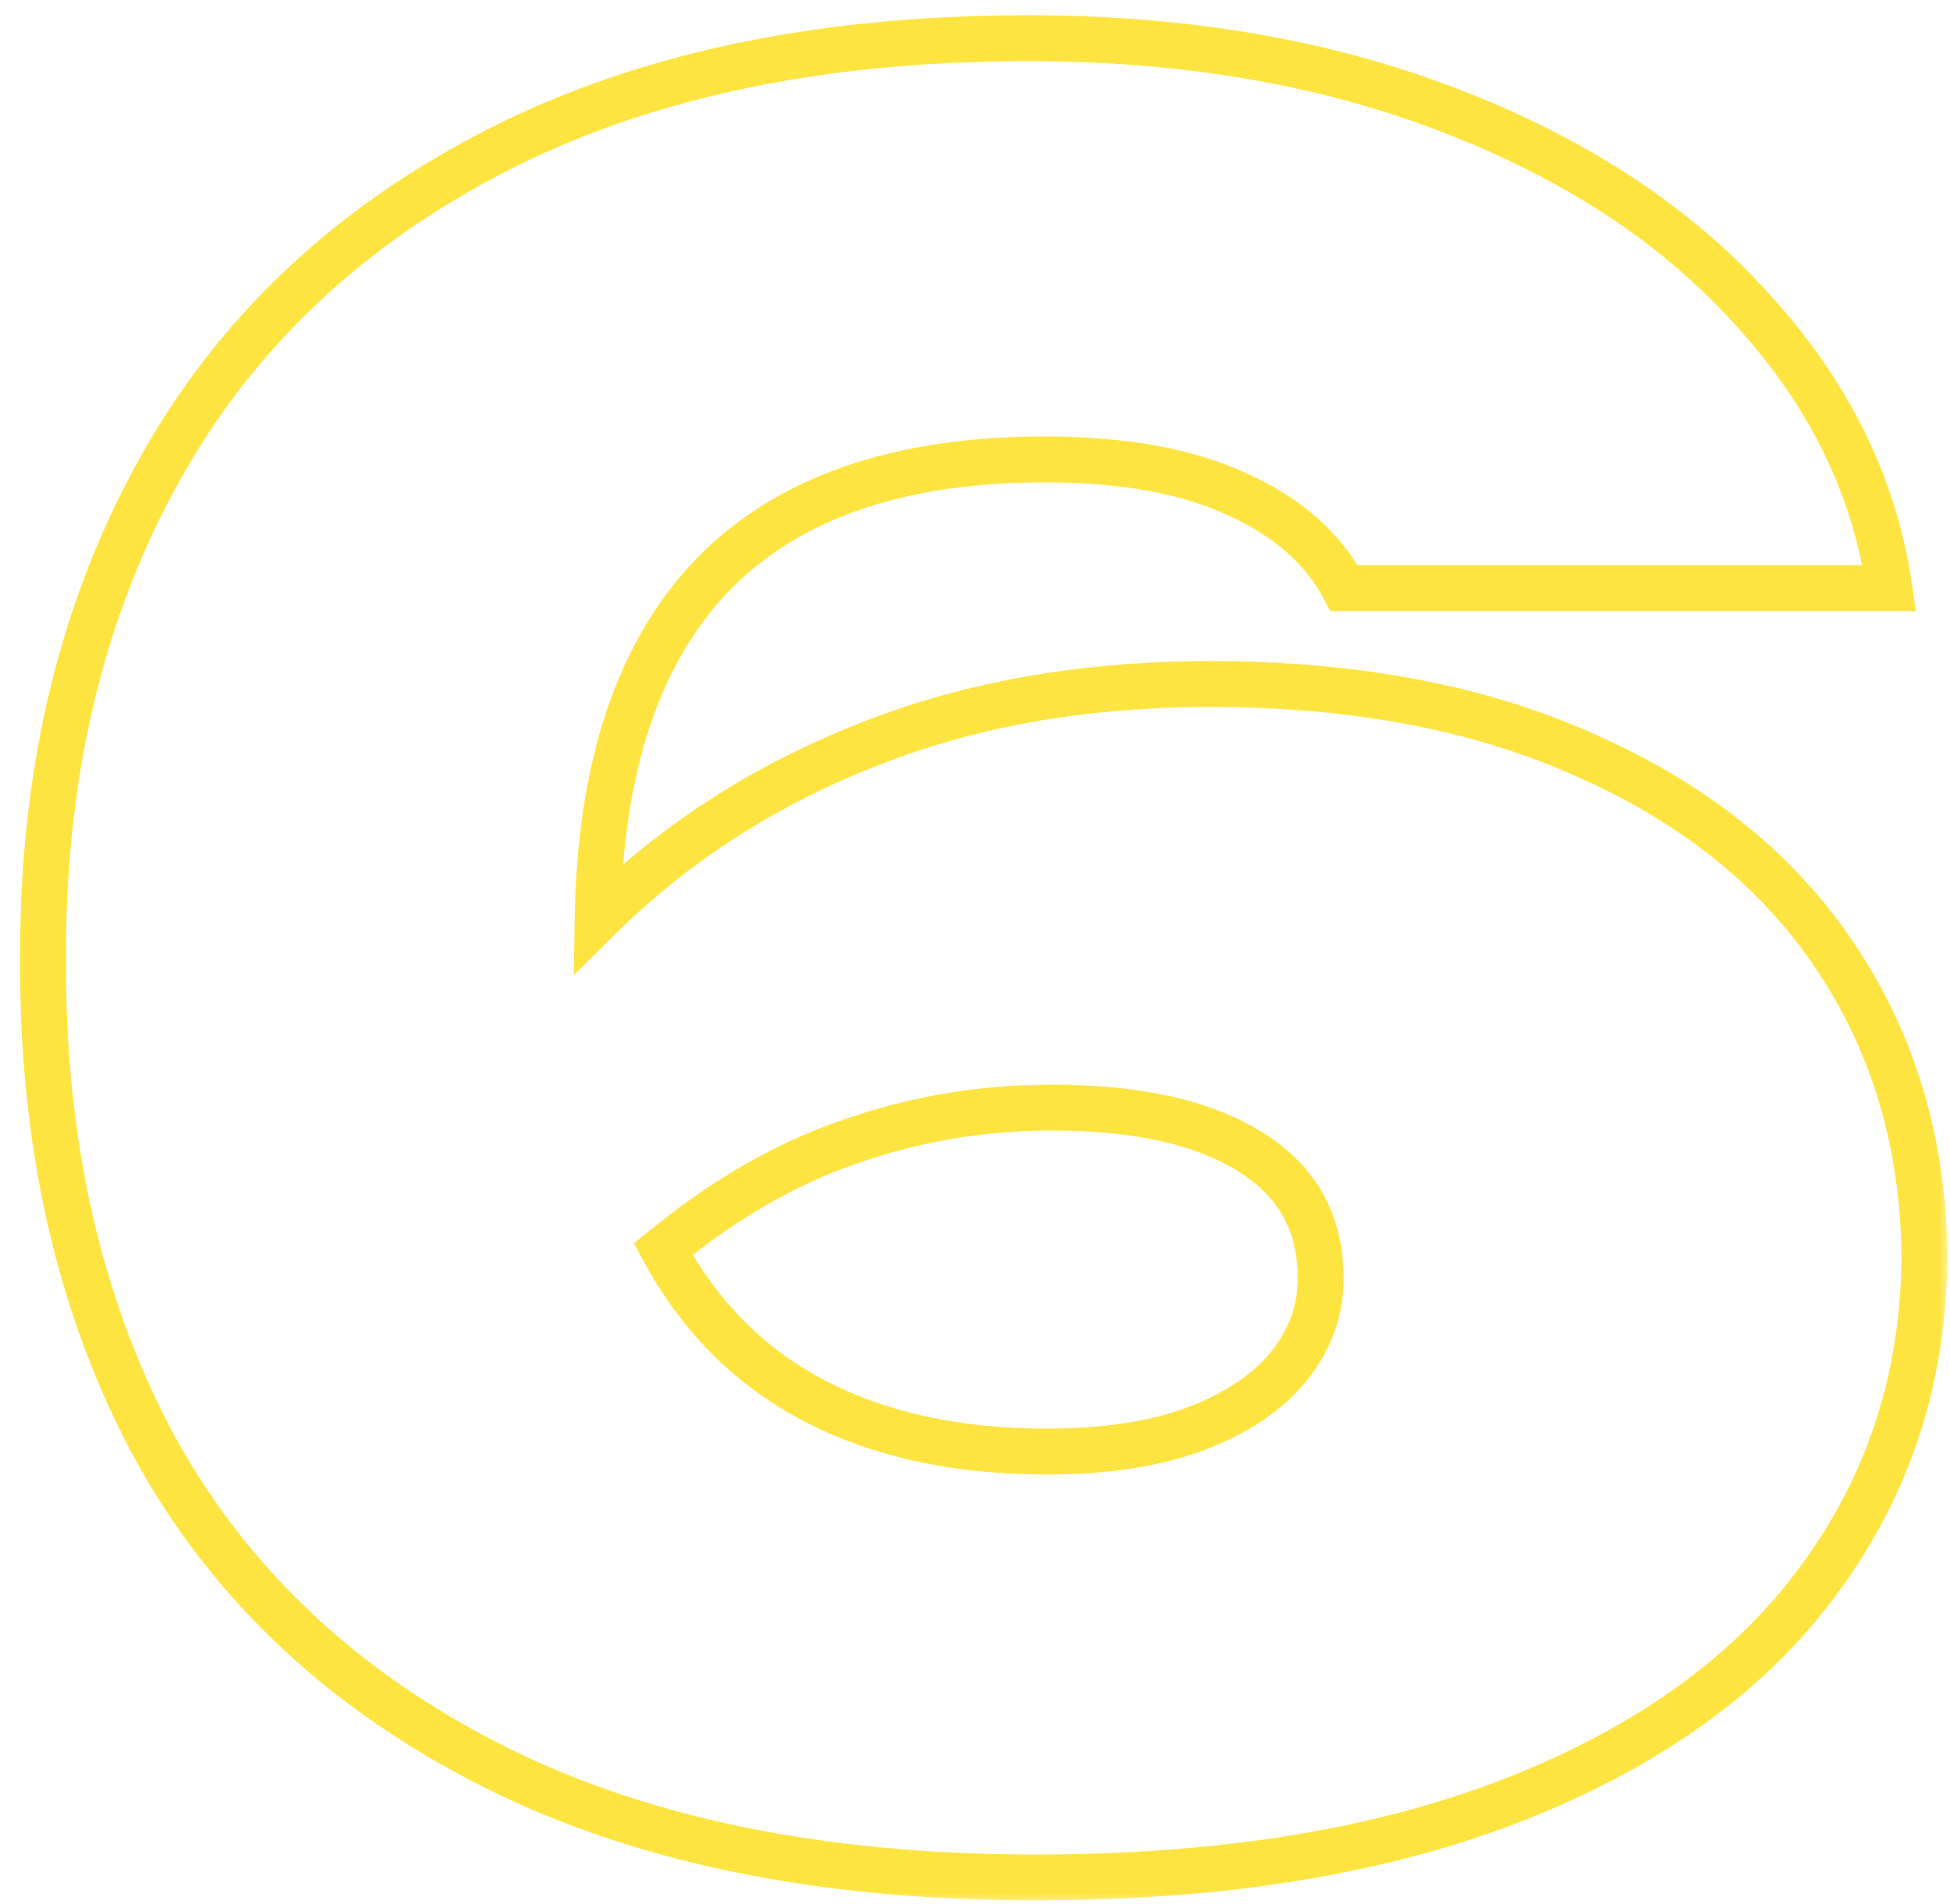 <?xml version="1.0" encoding="UTF-8"?> <svg xmlns="http://www.w3.org/2000/svg" width="85" height="83" viewBox="0 0 85 83" fill="none"><mask id="path-1-outside-1_145_345" maskUnits="userSpaceOnUse" x="0" y="0" width="85" height="83" fill="black"><rect fill="white" width="85" height="83"></rect><path d="M52.774 29.816C59.166 29.816 64.691 30.887 69.349 33.029C74.041 35.137 77.628 38.078 80.11 41.852C82.592 45.626 83.85 49.944 83.884 54.806C83.85 60.042 82.337 64.7 79.345 68.78C76.387 72.86 72.001 76.056 66.187 78.368C60.373 80.68 53.352 81.836 45.124 81.836C35.604 81.836 27.597 80.153 21.103 76.787C14.609 73.421 9.764 68.746 6.568 62.762C3.406 56.744 1.842 49.774 1.876 41.852C1.842 33.964 3.44 27.011 6.67 20.993C9.9 14.941 14.728 10.215 21.154 6.815C27.614 3.381 35.502 1.664 44.818 1.664C51.652 1.664 57.789 2.718 63.229 4.826C68.703 6.934 73.089 9.824 76.387 13.496C79.719 17.134 81.708 21.18 82.354 25.634H58.588C57.67 23.9 56.123 22.54 53.947 21.554C51.771 20.534 48.966 20.024 45.532 20.024C39.14 20.024 34.312 21.707 31.048 25.073C27.818 28.439 26.152 33.437 26.05 40.067C29.348 36.803 33.224 34.287 37.678 32.519C42.132 30.717 47.164 29.816 52.774 29.816ZM45.634 63.272C48.15 63.272 50.292 62.949 52.06 62.303C53.862 61.623 55.222 60.722 56.14 59.6C57.092 58.444 57.568 57.152 57.568 55.724C57.568 53.31 56.548 51.474 54.508 50.216C52.468 48.924 49.578 48.278 45.838 48.278C42.812 48.278 39.888 48.771 37.066 49.757C34.278 50.709 31.558 52.273 28.906 54.449C30.504 57.407 32.714 59.617 35.536 61.079C38.358 62.541 41.724 63.272 45.634 63.272Z"></path></mask><path d="M69.349 33.029L68.931 33.938L68.939 33.941L69.349 33.029ZM80.11 41.852L80.945 41.303H80.945L80.11 41.852ZM83.884 54.806L84.884 54.812L84.884 54.799L83.884 54.806ZM79.345 68.78L78.539 68.189L78.535 68.193L79.345 68.78ZM66.187 78.368L65.817 77.439L66.187 78.368ZM21.103 76.787L20.643 77.675L21.103 76.787ZM6.568 62.762L5.683 63.227L5.686 63.233L6.568 62.762ZM1.876 41.852L2.876 41.856L2.876 41.848L1.876 41.852ZM6.67 20.993L7.551 21.466L7.552 21.464L6.67 20.993ZM21.154 6.815L21.622 7.699L21.623 7.698L21.154 6.815ZM63.229 4.826L62.868 5.758L62.87 5.759L63.229 4.826ZM76.387 13.496L75.643 14.164L75.65 14.171L76.387 13.496ZM82.354 25.634V26.634H83.51L83.344 25.491L82.354 25.634ZM58.588 25.634L57.704 26.102L57.986 26.634H58.588V25.634ZM53.947 21.554L53.523 22.459L53.534 22.465L53.947 21.554ZM31.048 25.073L30.33 24.377L30.326 24.381L31.048 25.073ZM26.05 40.067L25.05 40.052L25.012 42.501L26.753 40.778L26.05 40.067ZM37.678 32.519L38.047 33.449L38.053 33.446L37.678 32.519ZM52.06 62.303L52.403 63.242L52.413 63.239L52.06 62.303ZM56.14 59.6L55.368 58.964L55.366 58.967L56.14 59.6ZM54.508 50.216L53.973 51.061L53.983 51.067L54.508 50.216ZM37.066 49.757L37.389 50.703L37.396 50.701L37.066 49.757ZM28.906 54.449L28.272 53.676L27.634 54.199L28.026 54.924L28.906 54.449ZM52.774 30.816C59.056 30.816 64.432 31.869 68.931 33.938L69.767 32.12C64.95 29.905 59.276 28.816 52.774 28.816V30.816ZM68.939 33.941C73.482 35.982 76.911 38.808 79.275 42.401L80.945 41.303C78.345 37.348 74.6 34.292 69.759 32.117L68.939 33.941ZM79.275 42.401C81.642 46.002 82.851 50.129 82.884 54.813L84.884 54.799C84.849 49.76 83.542 45.25 80.945 41.303L79.275 42.401ZM82.884 54.8C82.851 59.833 81.402 64.285 78.539 68.189L80.151 69.371C83.272 65.115 84.849 60.251 84.884 54.812L82.884 54.8ZM78.535 68.193C75.713 72.086 71.498 75.18 65.817 77.439L66.556 79.297C72.504 76.932 77.061 73.634 80.155 69.367L78.535 68.193ZM65.817 77.439C60.152 79.692 53.263 80.836 45.124 80.836V82.836C53.441 82.836 60.594 81.668 66.556 79.297L65.817 77.439ZM45.124 80.836C35.718 80.836 27.879 79.173 21.563 75.899L20.643 77.675C27.315 81.133 35.49 82.836 45.124 82.836V80.836ZM21.563 75.899C15.234 72.619 10.543 68.082 7.45 62.291L5.686 63.233C8.985 69.41 13.984 74.223 20.643 77.675L21.563 75.899ZM7.453 62.297C4.379 56.446 2.843 49.642 2.876 41.856L0.876 41.848C0.841 49.906 2.433 57.042 5.683 63.227L7.453 62.297ZM2.876 41.848C2.843 34.1 4.411 27.316 7.551 21.466L5.789 20.52C2.469 26.706 0.841 33.828 0.876 41.856L2.876 41.848ZM7.552 21.464C10.683 15.598 15.361 11.011 21.622 7.699L20.686 5.931C14.095 9.418 9.117 14.283 5.788 20.522L7.552 21.464ZM21.623 7.698C27.905 4.359 35.622 2.664 44.818 2.664V0.664C35.382 0.664 27.323 2.403 20.685 5.932L21.623 7.698ZM44.818 2.664C51.549 2.664 57.561 3.702 62.868 5.758L63.59 3.894C58.017 1.734 51.755 0.664 44.818 0.664V2.664ZM62.87 5.759C68.224 7.821 72.469 10.63 75.643 14.164L77.131 12.828C73.709 9.018 69.182 6.047 63.588 3.893L62.87 5.759ZM75.65 14.171C78.86 17.676 80.75 21.541 81.364 25.777L83.344 25.491C82.666 20.819 80.578 16.592 77.124 12.821L75.65 14.171ZM82.354 24.634H58.588V26.634H82.354V24.634ZM59.472 25.166C58.429 23.197 56.692 21.7 54.36 20.643L53.534 22.465C55.554 23.38 56.911 24.603 57.704 26.102L59.472 25.166ZM54.371 20.648C52.018 19.546 49.054 19.024 45.532 19.024V21.024C48.878 21.024 51.524 21.523 53.523 22.459L54.371 20.648ZM45.532 19.024C38.971 19.024 33.843 20.754 30.33 24.377L31.766 25.769C34.781 22.66 39.309 21.024 45.532 21.024V19.024ZM30.326 24.381C26.86 27.993 25.154 33.275 25.05 40.052L27.05 40.082C27.15 33.599 28.776 28.885 31.77 25.765L30.326 24.381ZM26.753 40.778C29.953 37.611 33.714 35.169 38.047 33.448L37.309 31.59C32.734 33.406 28.743 35.995 25.347 39.356L26.753 40.778ZM38.053 33.446C42.37 31.7 47.271 30.816 52.774 30.816V28.816C47.057 28.816 41.894 29.734 37.303 31.592L38.053 33.446ZM45.634 64.272C48.23 64.272 50.495 63.939 52.403 63.242L51.717 61.364C50.089 61.959 48.07 62.272 45.634 62.272V64.272ZM52.413 63.239C54.327 62.516 55.854 61.529 56.914 60.233L55.366 58.967C54.59 59.915 53.397 60.73 51.707 61.367L52.413 63.239ZM56.912 60.236C58.004 58.91 58.568 57.396 58.568 55.724H56.568C56.568 56.908 56.18 57.978 55.368 58.964L56.912 60.236ZM58.568 55.724C58.568 52.966 57.371 50.806 55.033 49.365L53.983 51.067C55.725 52.142 56.568 53.654 56.568 55.724H58.568ZM55.043 49.371C52.778 47.937 49.672 47.278 45.838 47.278V49.278C49.484 49.278 52.158 49.911 53.973 51.061L55.043 49.371ZM45.838 47.278C42.701 47.278 39.666 47.789 36.736 48.813L37.396 50.701C40.111 49.752 42.923 49.278 45.838 49.278V47.278ZM36.743 48.811C33.825 49.807 31.001 51.436 28.272 53.676L29.54 55.222C32.115 53.11 34.731 51.611 37.389 50.703L36.743 48.811ZM28.026 54.924C29.714 58.048 32.065 60.407 35.076 61.967L35.996 60.191C33.363 58.827 31.294 56.766 29.786 53.974L28.026 54.924ZM35.076 61.967C38.069 63.518 41.6 64.272 45.634 64.272V62.272C41.848 62.272 38.647 61.564 35.996 60.191L35.076 61.967Z" fill="#FEE440" mask="url(#path-1-outside-1_145_345)"></path></svg> 